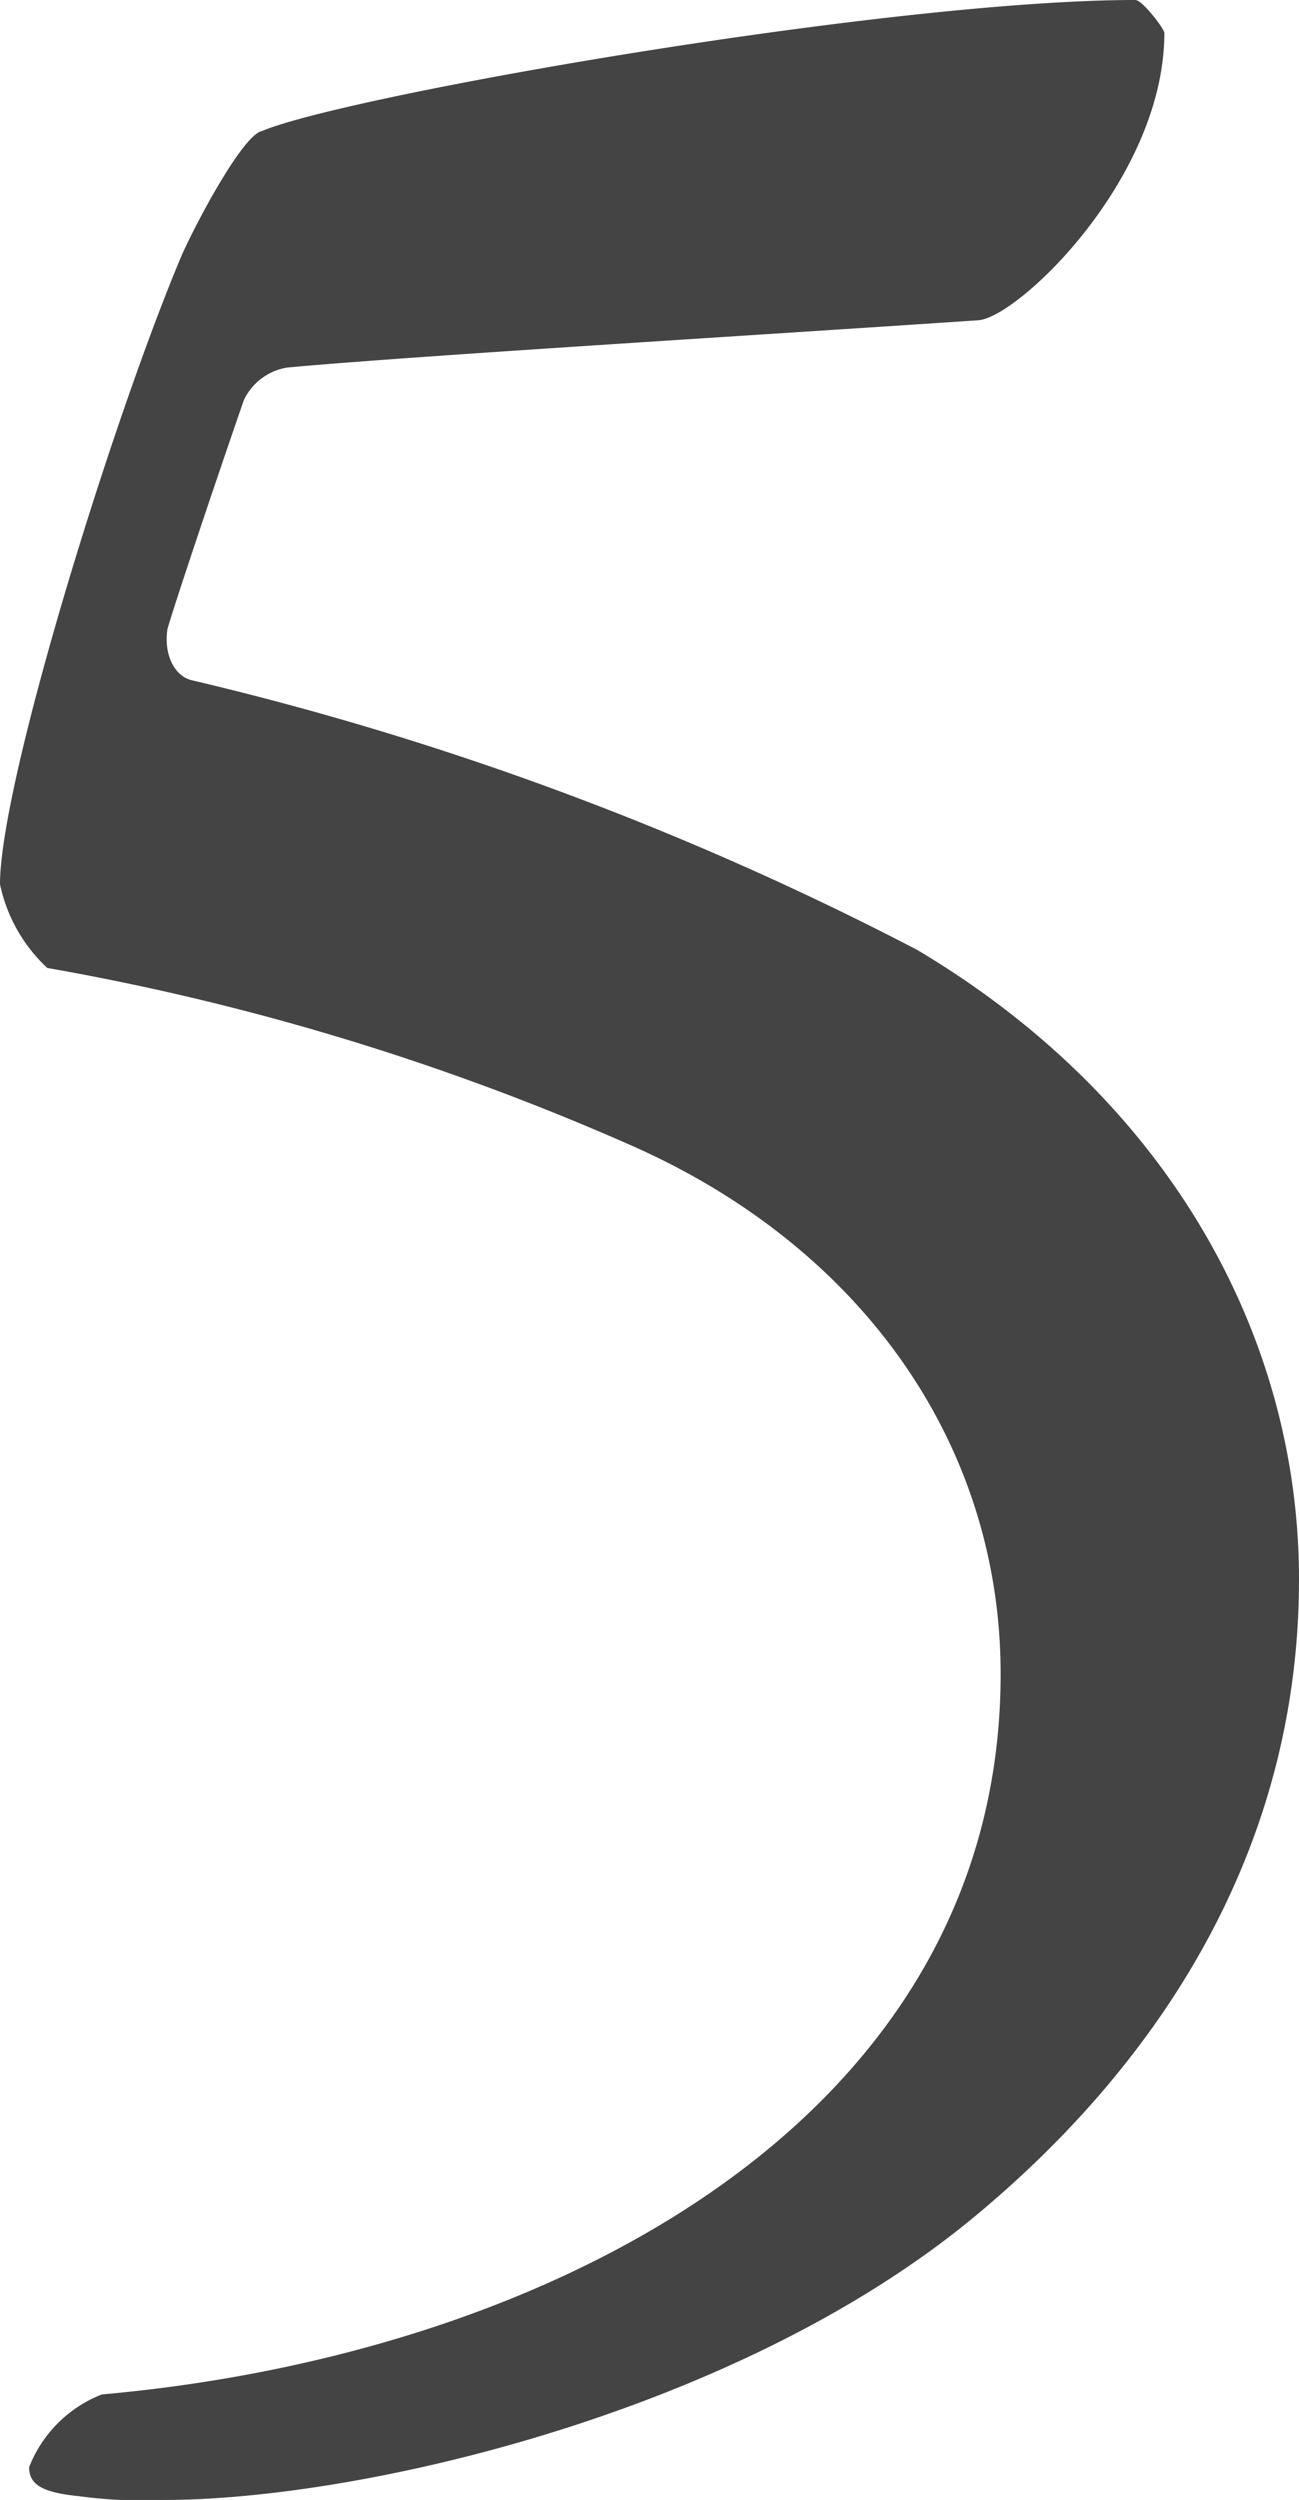 <svg xmlns="http://www.w3.org/2000/svg" width="24.99" height="48.09" viewBox="0 0 24.99 48.09">
  <defs>
    <style>
      .cls-1 {
        fill: #444;
      }
    </style>
  </defs>
  <path id="_5" data-name="5" class="cls-1" d="M30.6,37.28c0-4.69-2.52-9.24-7.35-12.11A60,60,0,0,0,9.32,19.99c-.35-.07-.56-.49-.49-.98.07-.28.84-2.59,1.47-4.41a1.116,1.116,0,0,1,.84-.63c2.24-.21,9.17-.63,13.3-.91.77-.07,3.57-2.73,3.57-5.53,0-.07-.42-.63-.56-.63-4.69,0-15.12,1.82-16.8,2.52-.35.07-1.19,1.61-1.54,2.38-1.33,3.15-3.5,10.15-3.5,12.11a3.054,3.054,0,0,0,.91,1.61,48.513,48.513,0,0,1,11.27,3.43c4.41,1.96,7.07,5.74,7.07,10.15,0,8.54-8.61,13.09-17.29,13.86a2.464,2.464,0,0,0-1.4,1.4c0,.35.28.49.98.56a9.022,9.022,0,0,0,1.61.07c3.78,0,11.06-1.68,15.61-5.46C27.66,46.8,30.6,42.74,30.6,37.28Z" transform="translate(-5.61 -6.9)"/>
</svg>
